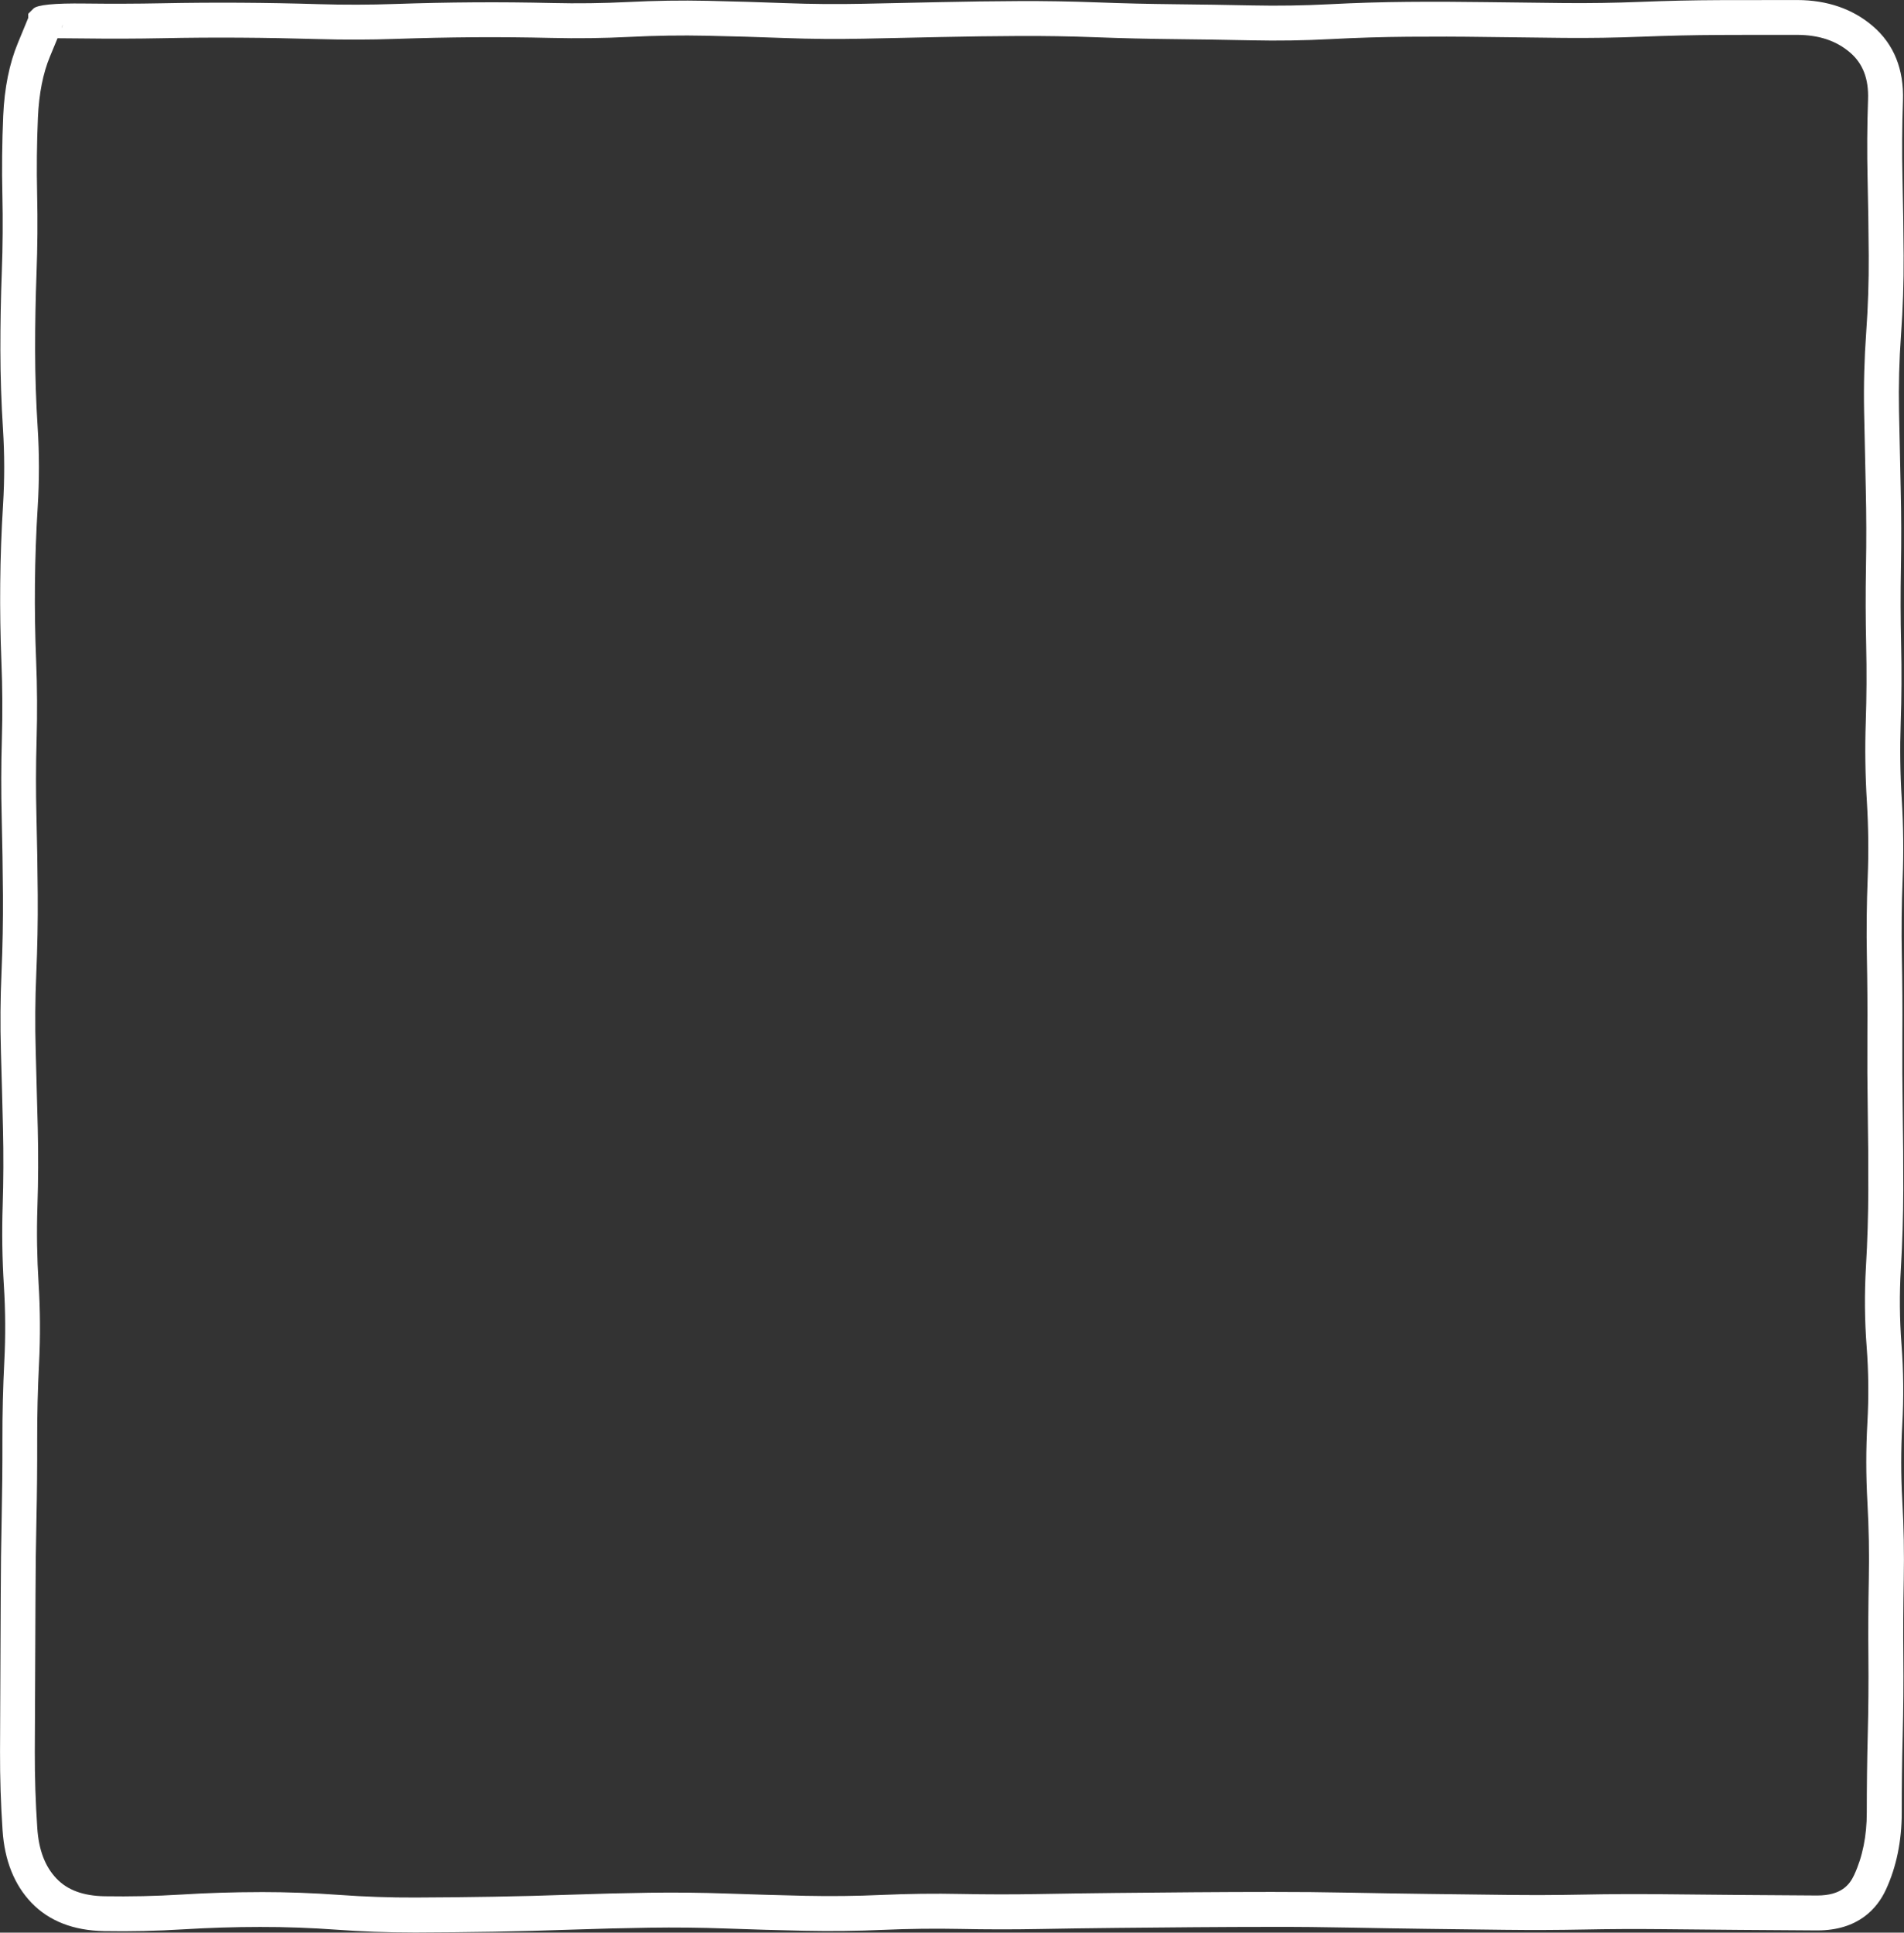 <svg width="600" height="609" viewBox="0 0 600 609" fill="none" xmlns="http://www.w3.org/2000/svg">
<rect x="0" y="0" width="600" height="609" fill="#333333" stroke="none"/>
<path d="M129.96 608.95C122.01 608.95 113.98 608.66 106.06 608.08C98.05 607.5 89.93 607.2 81.94 607.22C73.91 607.22 65.76 607.48 57.74 607.97C49.46 608.48 41.07 608.67 32.78 608.52C23.12 608.35 15.42 605.34 9.89 599.56C4.5 593.92 1.44 586.27 0.81 576.81C0.25 568.54 -0.02 560.16 0.01 551.89C0.04 543.71 0.07 535.53 0.12 527.34C0.17 519.17 0.21 511 0.23 502.83C0.25 494.65 0.35 486.36 0.53 478.2C0.7 470.11 0.78 461.9 0.76 453.8C0.74 445.56 0.94 437.2 1.36 428.97C1.77 421.04 1.72 413 1.22 405.07C0.7 396.76 0.57 388.33 0.84 380.02C1.1 371.99 1.13 363.84 0.94 355.8C0.75 347.63 0.53 339.47 0.29 331.3C0.05 323.03 0.11 314.64 0.48 306.37C0.83 298.32 0.98 290.16 0.93 282.12C0.87 273.99 0.74 265.77 0.54 257.69C0.33 249.46 0.35 241.1 0.59 232.86C0.82 224.85 0.78 216.72 0.45 208.71C0.12 200.48 -0.01 192.13 0.07 183.9C0.15 175.66 0.45 167.31 0.96 159.08C1.45 151.17 1.44 143.15 0.94 135.24C0.41 126.99 0.14 118.62 0.12 110.37C0.11 102.16 0.26 93.84 0.57 85.62C0.87 77.59 0.93 69.45 0.75 61.42C0.56 53.16 0.65 44.79 1.01 36.53C1.39 27.75 2.95 20.01 5.64 13.54C7.64 8.73 8.52 6.59 8.9 5.63V4.33L10.54 2.71C11.753 1.517 17.153 0.983 26.74 1.11C34.81 1.21 43 1.19 51.09 1.03C59.28 0.87 67.58 0.81 75.76 0.86C83.95 0.91 92.25 1.06 100.42 1.31C108.44 1.55 116.58 1.53 124.59 1.25C132.79 0.97 141.09 0.79 149.27 0.74C157.47 0.68 165.78 0.76 173.97 0.95C181.97 1.14 190.09 1.03 198.09 0.63C206.36 0.21 214.74 0.08 223.02 0.26C231.2 0.44 239.48 0.68 247.64 0.99C255.68 1.29 263.82 1.36 271.85 1.19C280.02 1.02 288.2 0.84 296.37 0.67C304.55 0.49 312.83 0.38 320.99 0.34C329.21 0.3 337.54 0.44 345.75 0.75C353.84 1.06 362.04 1.25 370.12 1.33C378.27 1.41 386.54 1.54 394.72 1.71C402.72 1.88 410.84 1.75 418.84 1.34C427.06 0.91 435.39 0.66 443.61 0.59C451.79 0.52 460.08 0.55 468.26 0.67C476.43 0.79 484.6 0.88 492.77 0.96C500.81 1.04 508.98 0.91 517.02 0.59C525.23 0.26 533.54 0.07 541.75 0.04C549.95 0.01 558.22 9.76566e-05 566.31 0.01C575.79 0.03 583.82 2.79 590.16 8.22C596.81 13.91 600.01 21.82 599.67 31.72C599.39 39.75 599.34 47.9 599.52 55.93C599.71 64.06 599.83 72.34 599.88 80.55C599.93 88.83 599.66 97.22 599.06 105.51C598.49 113.48 598.27 121.57 598.43 129.54C598.59 137.71 598.77 145.88 598.96 154.05C599.16 162.25 599.18 170.58 599.03 178.81C598.88 186.88 598.9 195.06 599.09 203.11C599.28 211.35 599.24 219.71 598.96 227.95C598.69 235.91 598.8 243.98 599.3 251.96C599.81 260.28 599.9 268.72 599.57 277.05C599.25 285.08 599.16 293.22 599.32 301.25C599.48 309.44 599.53 317.74 599.48 325.92C599.43 333.97 599.48 342.19 599.6 350.33C599.73 358.55 599.79 366.83 599.77 374.96C599.75 383.21 599.5 391.57 599.01 399.8C598.54 407.7 598.61 415.7 599.21 423.59C599.85 431.98 599.93 440.47 599.46 448.85C599.01 456.78 599.01 464.82 599.46 472.76C599.93 481.05 600.08 489.45 599.92 497.71C599.76 505.81 599.71 514.01 599.79 522.08C599.87 530.29 599.79 538.61 599.59 546.8C599.38 554.85 599.28 563.05 599.29 571.18C599.29 580.12 597.61 588.3 594.29 595.48C591.57 601.34 585.62 608.31 572.69 608.31H572.5C564.32 608.27 556.13 608.21 547.95 608.14C539.77 608.07 531.59 608 523.41 607.91C515.32 607.83 507.12 607.87 499.04 608.03C490.84 608.19 482.53 608.22 474.34 608.12C466.16 608.02 457.99 607.92 449.81 607.82C441.61 607.71 433.34 607.58 425.24 607.42C417.09 607.26 408.88 607.18 400.82 607.2C392.74 607.2 384.5 607.24 376.32 607.3C368.15 607.36 359.98 607.43 351.81 607.52C343.68 607.6 335.45 607.72 327.32 607.87C319.09 608.02 310.77 608.01 302.58 607.84C294.56 607.68 286.43 607.78 278.4 608.13C270.15 608.5 261.78 608.59 253.51 608.42C245.37 608.25 237.09 608.01 228.9 607.71C220.86 607.42 212.7 607.33 204.65 607.45C196.52 607.57 188.3 607.78 180.23 608.06C172.04 608.35 163.75 608.57 155.6 608.71C147.39 608.85 139.11 608.93 130.99 608.96C130.64 608.96 130.29 608.96 129.94 608.96L129.96 608.95ZM82.28 596.22C90.43 596.22 98.69 596.52 106.85 597.11C114.84 597.69 122.96 597.98 130.96 597.94C139.03 597.91 147.25 597.83 155.42 597.69C163.51 597.55 171.73 597.34 179.85 597.05C188 596.76 196.29 596.55 204.49 596.43C212.73 596.31 221.08 596.4 229.3 596.69C237.43 596.98 245.66 597.22 253.75 597.4C261.78 597.57 269.91 597.48 277.92 597.12C286.18 596.75 294.55 596.65 302.8 596.82C310.85 596.98 319.04 596.99 327.12 596.85C335.27 596.7 343.54 596.59 351.69 596.5C359.87 596.41 368.05 596.34 376.24 596.28C384.44 596.22 392.71 596.18 400.81 596.18C408.93 596.17 417.23 596.25 425.45 596.41C433.53 596.57 441.77 596.7 449.94 596.81C458.12 596.91 466.29 597.02 474.47 597.11C482.55 597.21 490.75 597.18 498.82 597.02C507 596.86 515.31 596.82 523.51 596.9C531.68 596.98 539.86 597.06 548.03 597.13C556.2 597.2 564.37 597.26 572.54 597.3H572.67C580.31 597.3 582.89 593.85 584.29 590.84C586.94 585.13 588.28 578.51 588.27 571.18C588.27 562.95 588.37 554.65 588.58 546.5C588.79 538.43 588.85 530.25 588.78 522.16C588.7 513.98 588.75 505.68 588.91 497.47C589.07 489.48 588.92 481.37 588.47 473.36C588 465.01 587.99 456.55 588.47 448.21C588.91 440.32 588.84 432.31 588.23 424.41C587.59 416.03 587.52 407.53 588.01 399.14C588.48 391.11 588.73 382.96 588.75 374.92C588.77 366.86 588.71 358.64 588.58 350.49C588.45 342.27 588.41 333.97 588.46 325.84C588.51 317.75 588.46 309.55 588.3 301.45C588.14 293.2 588.23 284.84 588.56 276.59C588.88 268.63 588.79 260.57 588.3 252.62C587.79 244.3 587.67 235.87 587.95 227.57C588.22 219.53 588.26 211.39 588.08 203.35C587.89 195.15 587.87 186.82 588.02 178.59C588.17 170.51 588.15 162.34 587.96 154.29C587.76 146.1 587.59 137.92 587.43 129.73C587.27 121.42 587.49 113 588.09 104.7C588.67 96.7 588.93 88.59 588.88 80.6C588.83 72.45 588.71 64.23 588.52 56.16C588.33 47.91 588.38 39.55 588.67 31.31C588.9 24.84 587.04 20.01 583 16.55C578.64 12.82 573.17 11 566.29 10.99C558.21 10.97 549.97 10.99 541.79 11.02C533.72 11.05 525.53 11.24 517.46 11.56C509.23 11.89 500.88 12.02 492.66 11.94C484.47 11.86 476.29 11.76 468.1 11.65C460 11.53 451.79 11.51 443.69 11.58C435.63 11.65 427.46 11.89 419.4 12.32C411.12 12.76 402.73 12.89 394.46 12.71C386.33 12.54 378.1 12.41 370 12.33C361.82 12.25 353.51 12.05 345.31 11.74C337.25 11.43 329.08 11.3 321.01 11.34C312.91 11.38 304.69 11.49 296.57 11.67C288.39 11.85 280.21 12.02 272.03 12.19C263.79 12.36 255.43 12.29 247.18 11.98C239.08 11.67 230.86 11.43 222.74 11.26C214.73 11.09 206.61 11.21 198.61 11.62C190.33 12.04 181.94 12.15 173.67 11.95C165.59 11.76 157.4 11.69 149.31 11.74C141.23 11.8 133.03 11.97 124.93 12.25C116.68 12.54 108.3 12.56 100.04 12.31C91.95 12.07 83.74 11.92 75.64 11.87C67.56 11.82 59.35 11.87 51.25 12.04C43.04 12.2 34.73 12.23 26.54 12.12C22.49 12.07 19.84 12.05 18.13 12.05C17.55 13.46 16.78 15.32 15.75 17.8C13.55 23.07 12.28 29.54 11.95 37.03C11.6 45.05 11.52 53.18 11.7 61.2C11.89 69.45 11.82 77.82 11.51 86.06C11.21 94.13 11.06 102.31 11.07 110.37C11.08 118.4 11.35 126.53 11.86 134.56C12.4 142.93 12.4 151.41 11.88 159.78C11.38 167.82 11.09 175.98 11.01 184.02C10.93 192.06 11.06 200.22 11.39 208.27C11.73 216.53 11.77 224.92 11.53 233.18C11.3 241.22 11.28 249.38 11.49 257.41C11.7 265.56 11.83 273.84 11.89 282.04C11.95 290.27 11.79 298.62 11.43 306.85C11.08 314.85 11.02 322.97 11.25 330.98C11.49 339.17 11.7 347.35 11.9 355.54C12.1 363.78 12.06 372.14 11.79 380.38C11.53 388.34 11.66 396.42 12.16 404.39C12.68 412.74 12.73 421.2 12.31 429.55C11.9 437.58 11.7 445.74 11.72 453.78C11.74 461.96 11.67 470.26 11.49 478.45C11.31 486.55 11.21 494.76 11.19 502.88C11.17 511.06 11.13 519.25 11.08 527.43C11.03 535.6 10.99 543.77 10.97 551.94C10.94 559.95 11.21 568.07 11.75 576.08C12.22 583 14.2 588.19 17.81 591.97C21.28 595.6 26.23 597.42 32.94 597.54C40.94 597.67 49.05 597.5 57.04 597.01C65.28 596.5 73.65 596.24 81.9 596.23H82.26L82.28 596.22ZM19.79 7.7C19.72 8 19.6 8.38 19.4 8.94C19.58 8.55 19.71 8.14 19.79 7.7Z" fill="white"/>
</svg>
